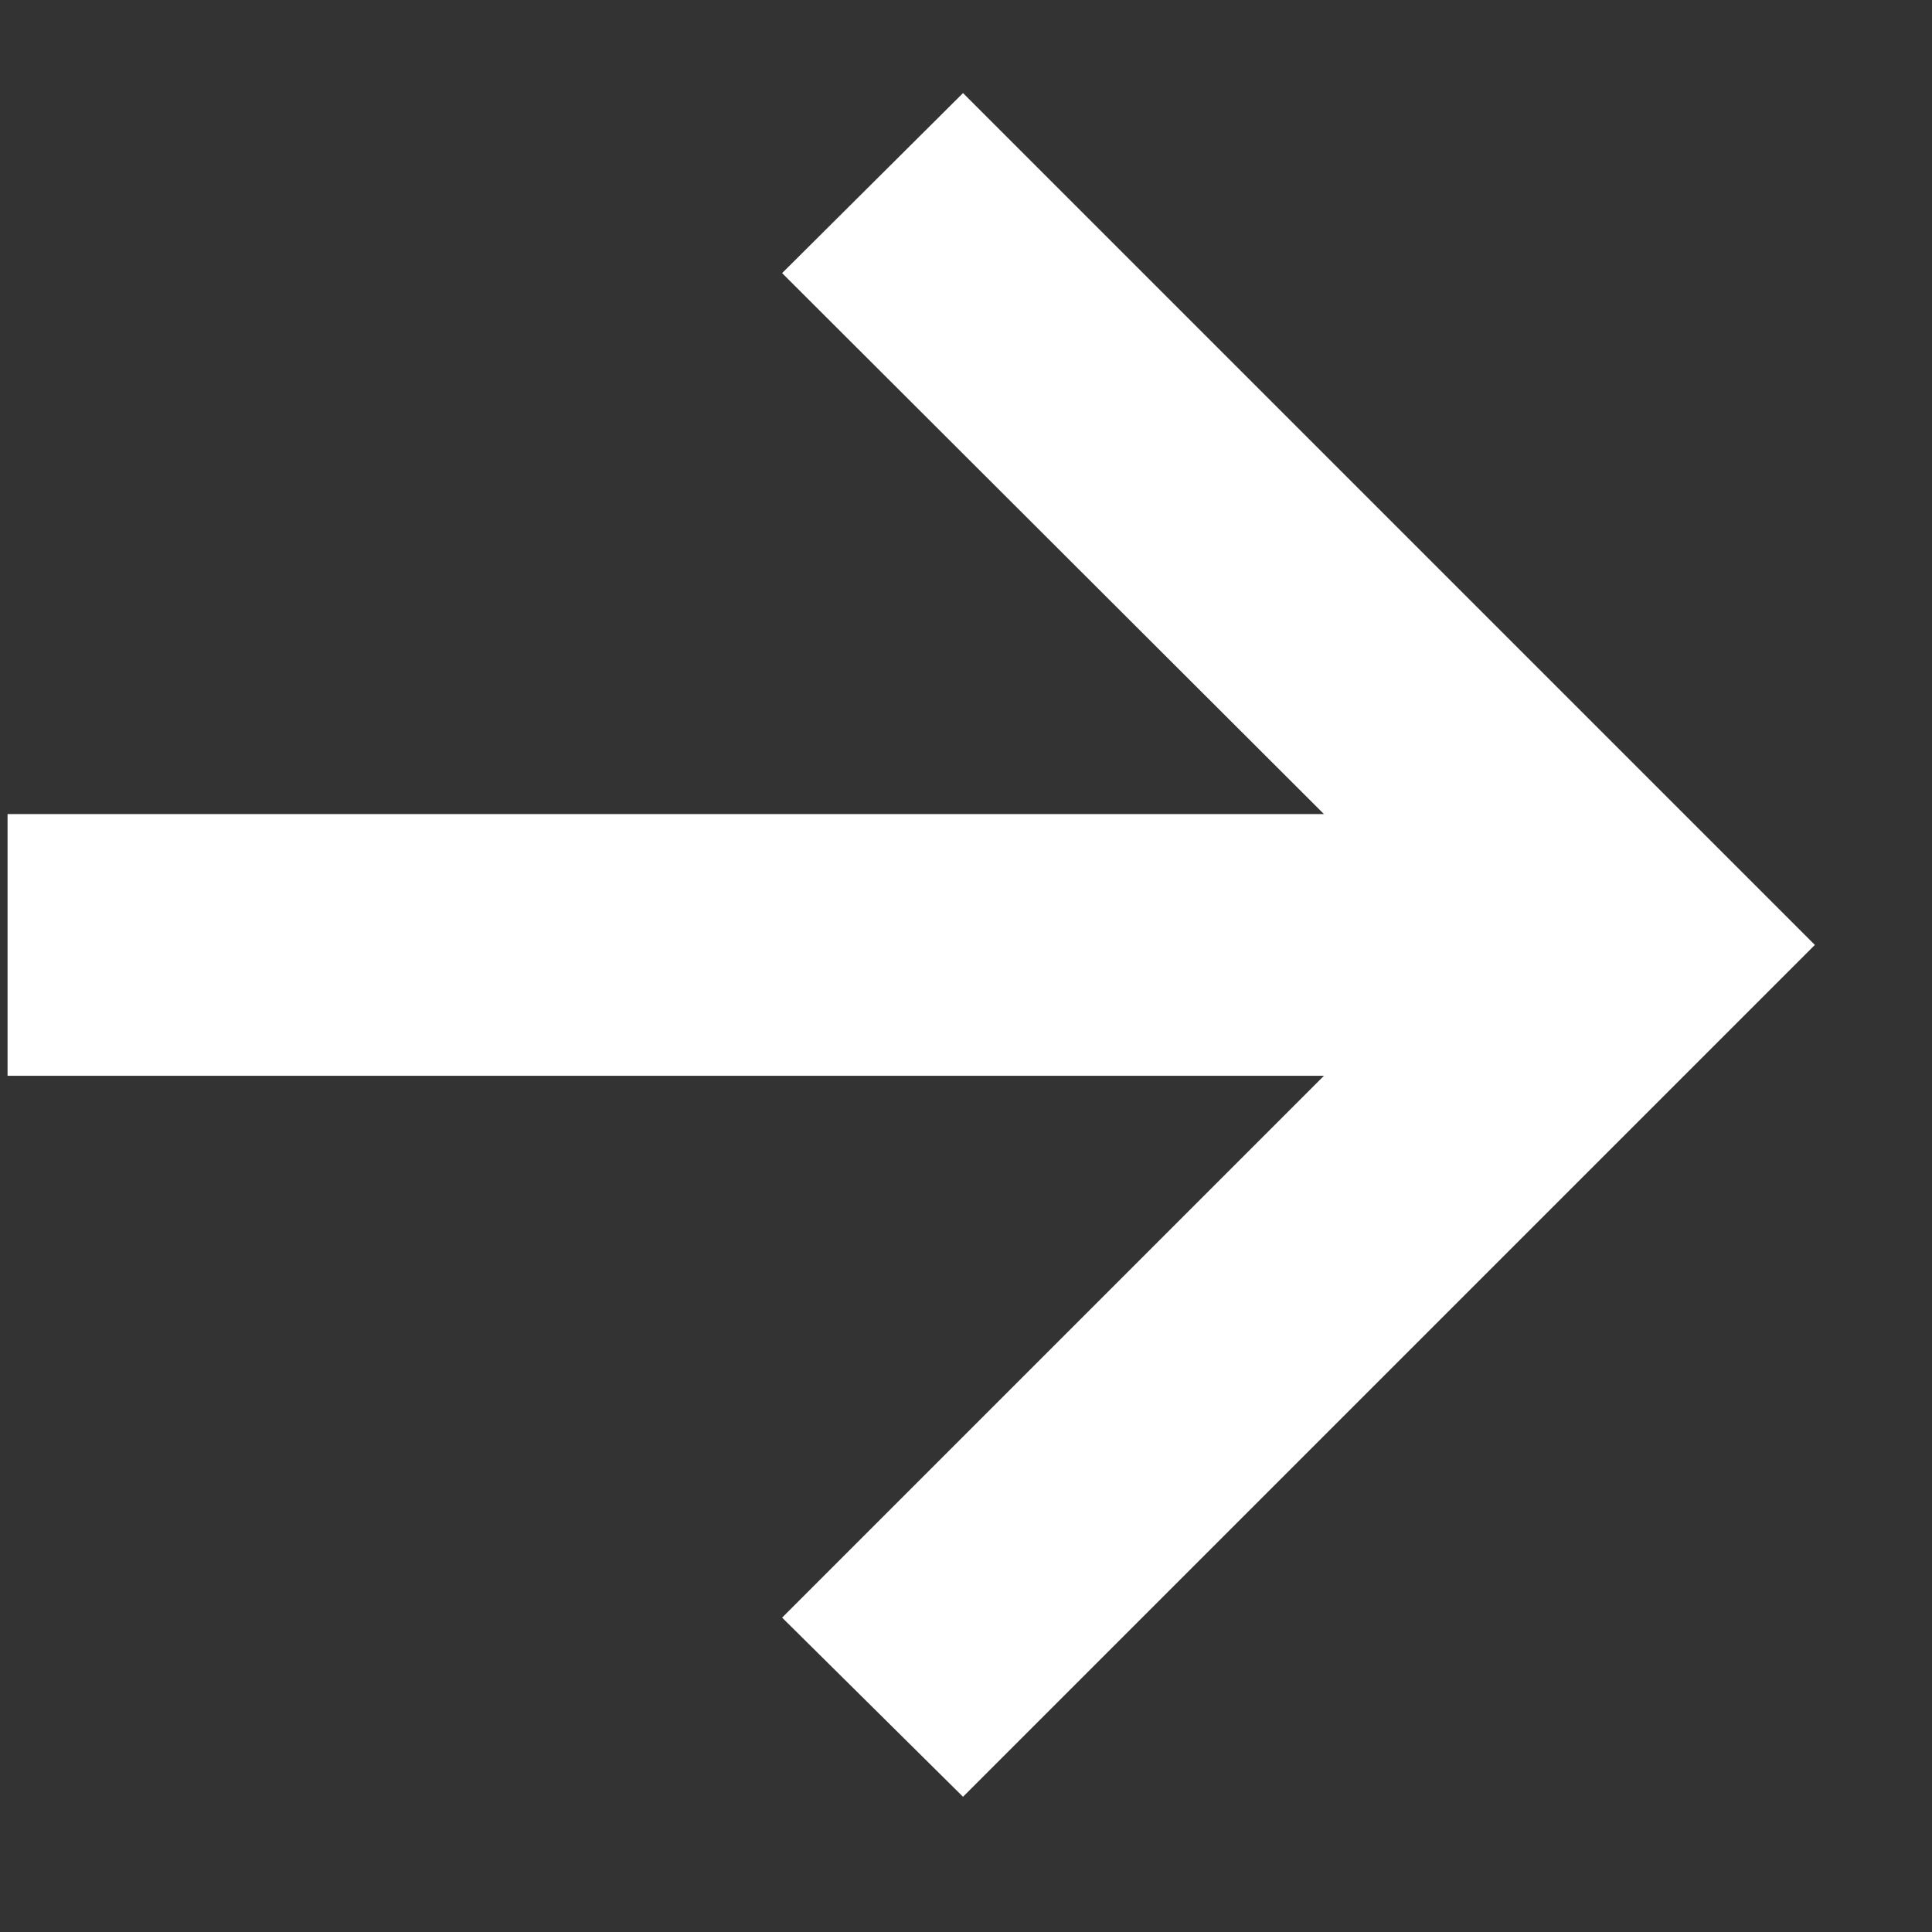 <svg width="11" height="11" fill="none" xmlns="http://www.w3.org/2000/svg"><rect width="100%" height="100%" fill="#333333" stroke="none"/><path d="M5.483 10.23L4.453 9.21L7.538 6.125H0.043V4.635H7.538L4.453 1.555L5.483 0.53L10.333 5.38L5.483 10.23Z" fill="white"/></svg>
